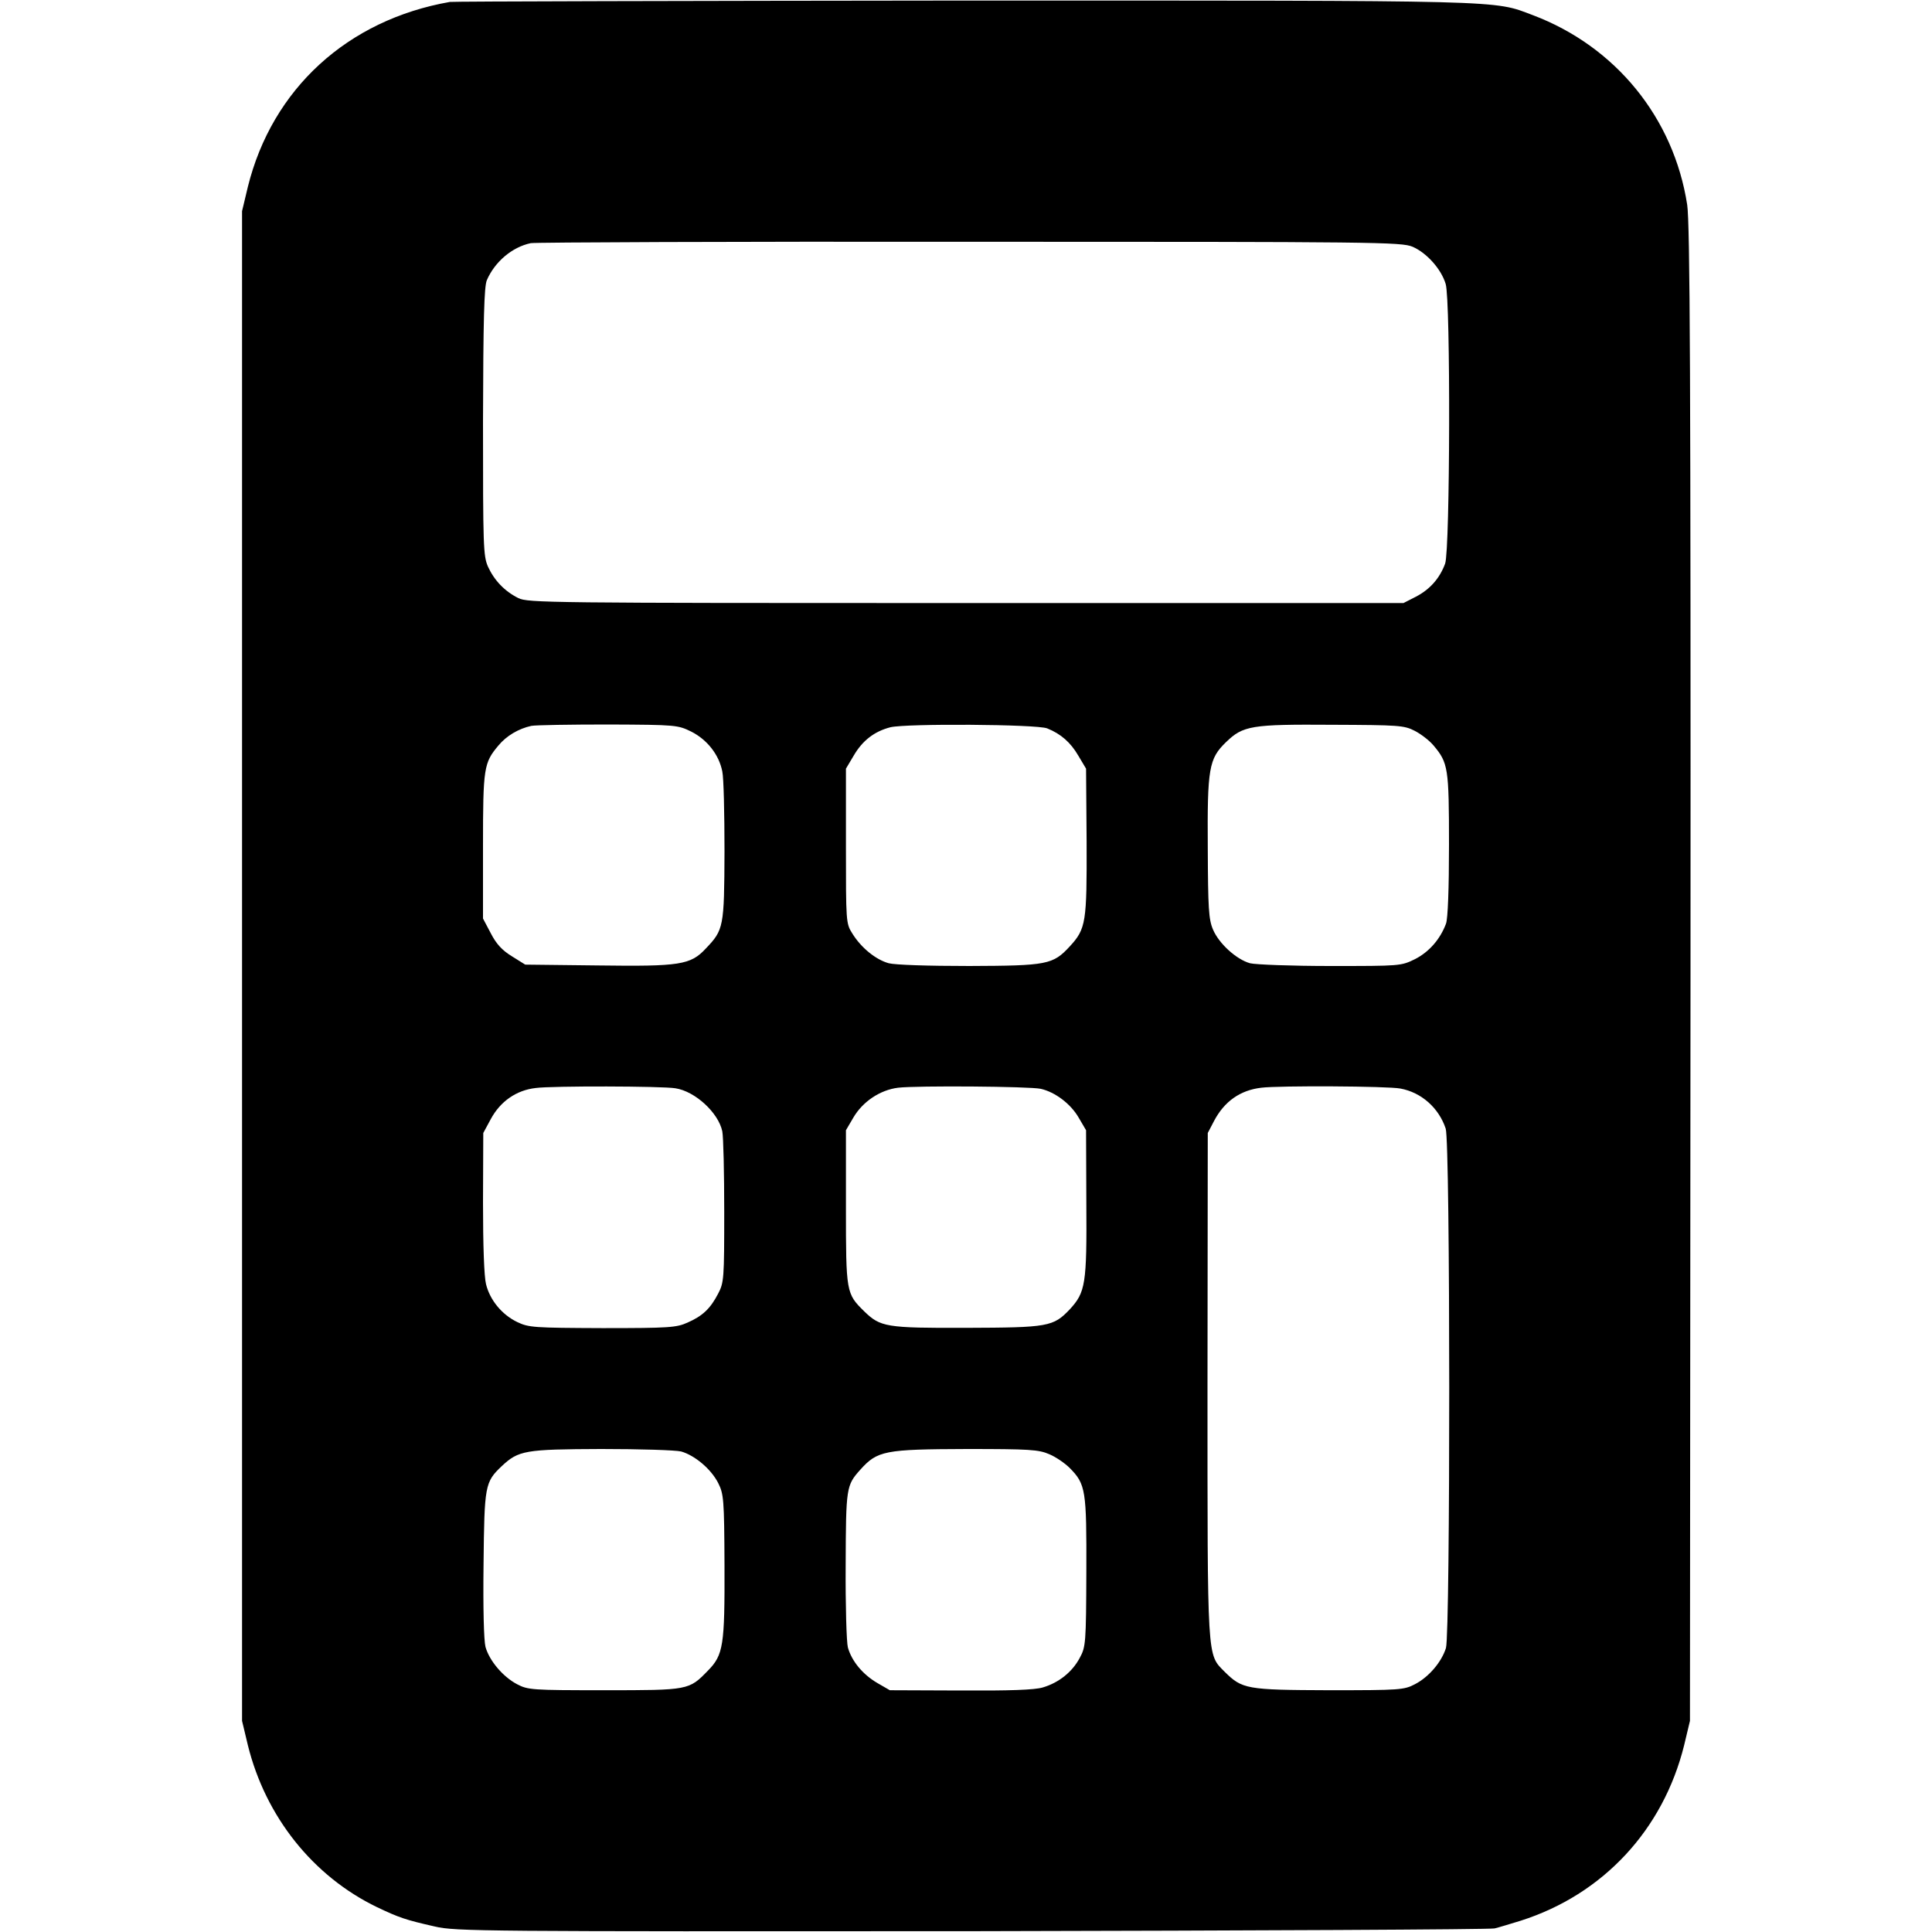 <svg version="1.0" xmlns="http://www.w3.org/2000/svg" width="933.333" height="933.333" viewBox="0 0 700 700"><path d="M163 .7c-37.1 6.5-64.4 31.5-73.2 67l-2.1 8.8v547l2.1 8.8c6.4 25.9 23.6 47.5 46.8 58.7 8 3.8 10.3 4.6 20.9 7 7.6 1.8 17.2 1.8 194.5 1.7 102.6-.2 187.9-.6 189.5-1 1.7-.4 5.9-1.7 9.5-2.8 29.8-9.5 51.6-32.9 59.2-63.6l2.1-8.8.2-270.5c.1-217-.2-272.1-1.2-278.8-4.9-31.6-26-57.4-55.9-68.7C540.8 0 548.3.2 349.5.2 248.3.3 164.4.5 163 .7zm348.8 88.7c5.1 2.2 10.4 8.1 12 13.5 1.8 5.8 1.6 96.3-.2 101.3-1.9 5.2-5.4 9.3-10.6 12l-4.5 2.3H350c-152 0-158.7-.1-162.2-1.8-5-2.5-8.7-6.4-11-11.4-1.7-3.9-1.8-7.3-1.8-52.5.1-37.1.4-49 1.4-51.3 2.9-6.7 9.2-12 15.9-13.4 1.6-.3 73.1-.6 159-.5 147.8 0 156.4.1 160.5 1.8zM250.5 265.1c5.7 2.9 10 8.3 11.2 14.4.5 2.2.8 15.2.8 29-.1 27.5-.3 28.4-6.8 35.2-5.5 5.9-9.3 6.5-39 6.1l-26.4-.3-4.8-3c-3.6-2.2-5.7-4.5-7.7-8.4l-2.8-5.3v-26.3c0-28.4.3-30.1 5.6-36.4 2.9-3.5 7.3-6.1 11.9-7.1 1.6-.3 14.2-.5 28-.5 24.6.1 25.1.2 30 2.6zm128.9-1.2c5 2 8.5 5.1 11.3 9.9l2.8 4.7.2 26.5c.1 29.2-.2 31.5-6.1 37.9-6.1 6.6-8.1 7-36.4 7.1-15.1 0-26.9-.4-29.2-1-4.7-1.3-10-5.6-13.2-10.8-2.3-3.6-2.3-4.3-2.3-31.7v-28l2.8-4.7c3.2-5.5 7.5-8.8 13.3-10.3 5.8-1.4 53-1.1 56.8.4zm133.2.9c2.3 1.2 5.3 3.5 6.8 5.3 5.3 6.3 5.6 8.1 5.6 36 0 15.6-.4 26.9-1.1 28.6-2.1 5.6-6.1 10.2-11.2 12.8-5.1 2.5-5.3 2.5-30.6 2.5-14.1 0-27.2-.5-29.2-1-5-1.4-11.3-7.2-13.4-12.2-1.6-3.7-1.8-7.9-1.9-29.3-.2-29.2.4-32.6 6.6-38.6 6.2-6 9.1-6.5 38.5-6.3 24.2.1 26 .2 29.9 2.2zM244.7 394.3c7.2 1.1 15.6 8.9 17 15.6.4 2 .7 15.1.7 29.1 0 24.3-.1 25.7-2.2 29.7-2.8 5.4-5.6 8.1-11.1 10.5-4 1.8-6.5 2-30.8 2-24.9-.1-26.7-.2-30.9-2.2-5.6-2.7-9.9-8-11.3-13.7-.7-2.7-1.1-14.1-1.1-29.6l.1-25.2 2.7-5c3.5-6.5 9.3-10.5 16.3-11.3 5.9-.8 45.8-.7 50.6.1zm132.4.2c5.2 1.2 10.8 5.4 13.7 10.4l2.7 4.6.1 26.4c.2 29.4-.3 32.3-6 38.5-6 6.3-7.8 6.6-37.5 6.7-29.2.1-31.1-.3-37-6-6.5-6.4-6.6-6.8-6.6-37.6v-28l2.7-4.6c3.4-5.8 9.7-10 16.2-10.8 6.8-.8 47.6-.5 51.7.4zm130.3-.1c7.6 1.4 13.9 7 16.4 14.5 1.7 4.8 1.7 182.7.1 188.2-1.6 5.1-6.2 10.5-11.2 13.1-4 2.1-5.4 2.2-31.2 2.2-30-.1-31.4-.4-37.8-6.7-6.4-6.5-6.2-3.1-6.2-103.9l.1-91.3 2.3-4.4c3.7-7 9.4-11.1 17.1-12 6.4-.8 45.8-.6 50.4.3zM246.8 525.9c4.9 1.4 10.8 6.3 13.4 11.4 2 4 2.2 5.7 2.3 29.9.1 29-.4 32.4-6 38.1-6.9 7.1-6.9 7.1-37.5 7.1-26.4 0-27.7-.1-31.7-2.2-5.1-2.7-10-8.5-11.4-13.5-.6-2.4-.9-14.1-.7-30 .3-28.6.5-29.7 6.6-35.5 6.1-5.7 8.4-6.1 36-6.2 14.1 0 26.9.4 29 .9zm133.4 1c2.4 1 5.7 3.3 7.4 5 5.8 5.9 6.1 8 6 37.7-.1 25.7-.2 27.1-2.4 31.1-2.7 5.1-7.6 9-13.4 10.7-3 .9-12.2 1.2-29.9 1.1l-25.5-.1-4.5-2.6c-5.3-3.1-9.3-7.9-10.7-12.9-.5-1.9-.9-15.4-.8-29.9.1-28.1.2-28.8 5.3-34.5 6.2-6.9 8.8-7.4 38.5-7.5 22.8 0 26.1.2 30 1.9z"/></svg>